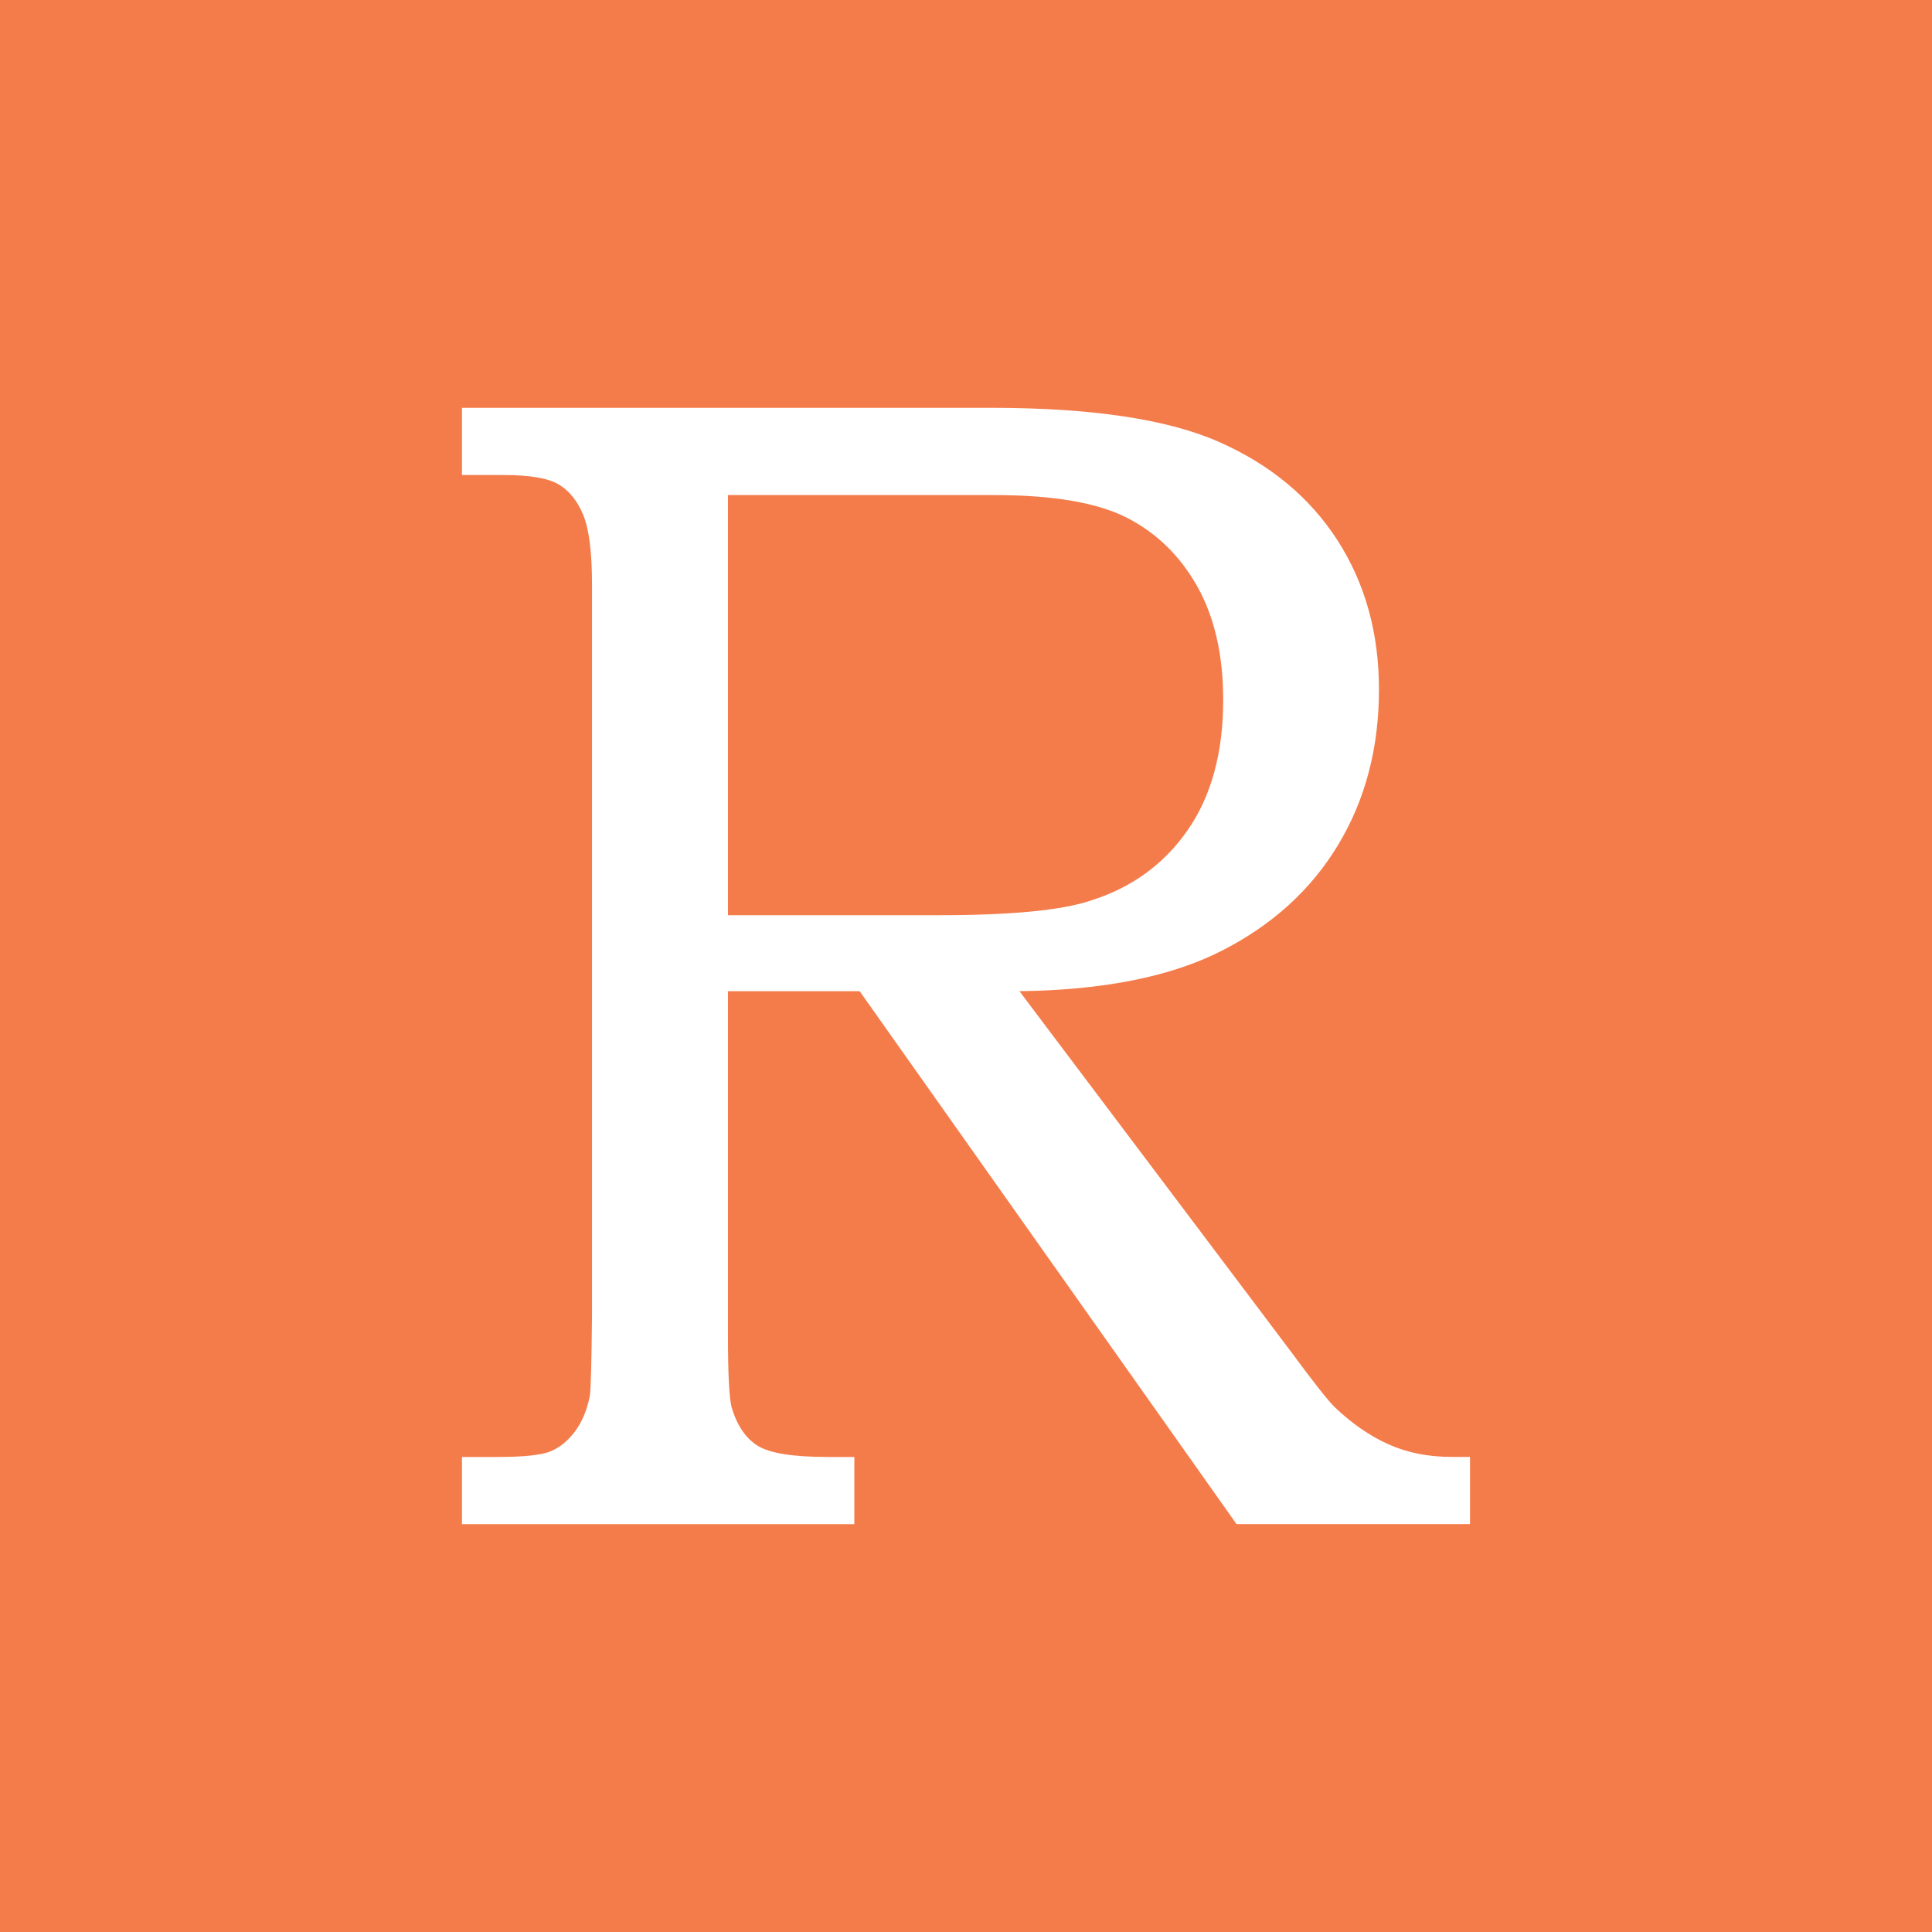 <?xml version="1.0" encoding="utf-8"?>
<!-- Generator: Adobe Illustrator 27.3.1, SVG Export Plug-In . SVG Version: 6.00 Build 0)  -->
<svg version="1.1" id="Layer_1" xmlns="http://www.w3.org/2000/svg" xmlns:xlink="http://www.w3.org/1999/xlink" x="0px" y="0px"
	 viewBox="0 0 800 800" style="enable-background:new 0 0 800 800;" xml:space="preserve">
<style type="text/css">
	.st0{fill:#F47C4B;}
	.st1{fill:#FFFFFF;}
</style>
<rect x="-2.5" y="-2.5" class="st0" width="805" height="805"/>
<g>
	<path class="st1" d="M191.29,168.87h219.06c41.58,0,73.02,4.7,94.32,14.08c21.3,9.39,37.67,22.98,49.14,40.76
		C565.26,241.5,571,262.1,571,285.51c0,24.08-5.59,45.45-16.78,64.12c-11.19,18.67-27.3,33.36-48.35,44.07
		c-21.05,10.72-48.96,16.29-83.74,16.73l112.33,149.13c9.13,12.37,15.11,19.99,17.95,22.85c7.1,6.85,14.55,12.04,22.36,15.57
		c7.81,3.53,16.58,5.3,26.32,5.3h7.61v27.83h-96.67L355.97,410.44h-54.54v142.49c0,15.91,0.5,25.85,1.52,29.82
		c2.23,7.51,5.83,12.81,10.8,15.91c4.97,3.1,14.65,4.64,29.06,4.64h10.95v27.83H191.29v-27.83h14.6c10.95,0,18.3-0.77,22.06-2.32
		c3.75-1.54,7.1-4.25,10.04-8.12c2.94-3.86,5.02-8.78,6.24-14.75c0.4-2.43,0.71-13.59,0.91-33.47V242.1
		c0-13.45-1.22-23.09-3.65-28.92s-5.83-10.03-10.19-12.61c-4.36-2.58-11.92-3.87-22.67-3.87h-17.34V168.87z M301.43,204.99v173.97
		h87.45c29.65,0,50.48-1.99,62.47-5.96c17.06-5.3,30.52-15.02,40.37-29.16c9.85-14.13,14.78-32.14,14.78-54.01
		c0-18.56-3.56-34.18-10.67-46.89c-7.11-12.7-16.81-22.2-29.1-28.5c-12.29-6.3-30.62-9.44-55-9.44H301.43z"/>
</g>
</svg>
